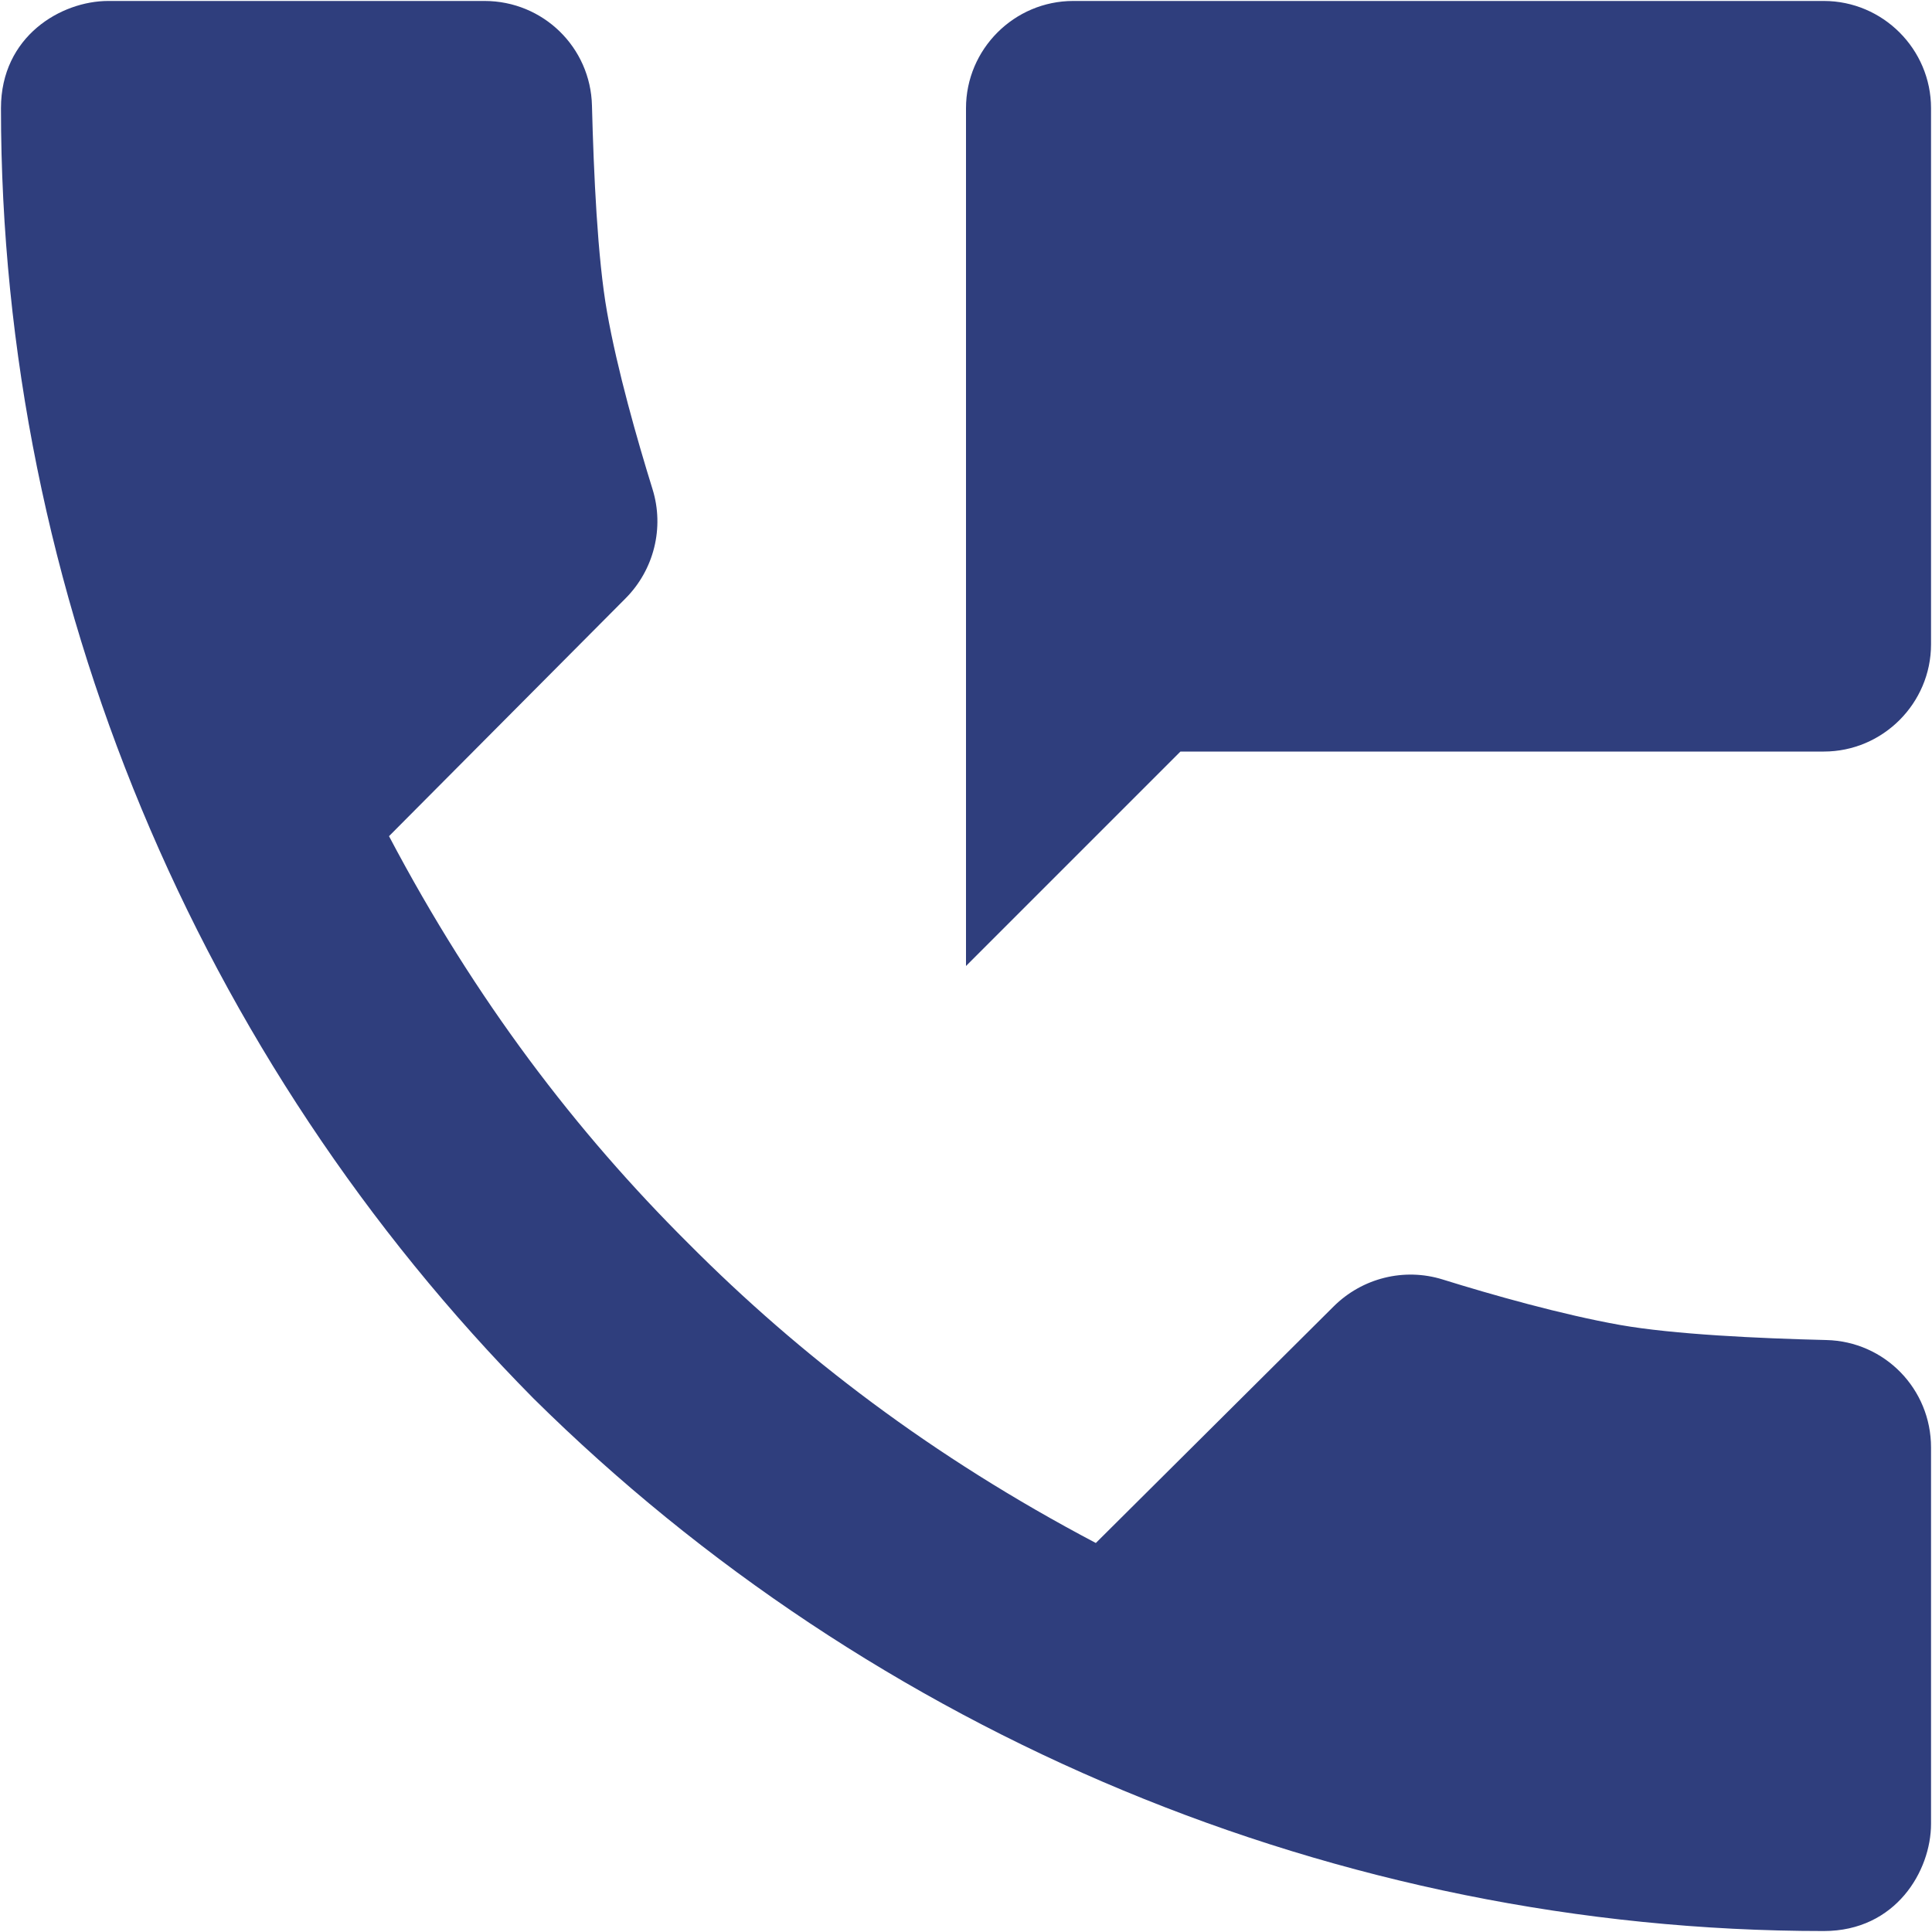 <svg width="20" height="20" viewBox="0 0 20 20" fill="none" xmlns="http://www.w3.org/2000/svg">
<path d="M1.12 0.01C0.634 0.01 0.01 0.374 0.01 1.12C0.01 6.158 2.053 10.969 5.523 14.477C9.031 17.947 13.842 19.99 18.88 19.99C19.626 19.99 19.99 19.366 19.99 18.88V14.984C19.99 14.379 19.511 13.886 18.906 13.872C18.207 13.855 17.327 13.814 16.771 13.716C16.169 13.609 15.444 13.404 14.934 13.245C14.535 13.121 14.101 13.23 13.805 13.525L11.344 15.973C9.644 15.077 8.281 14.033 7.127 12.873C5.967 11.719 4.923 10.356 4.027 8.656L6.475 6.195C6.77 5.899 6.879 5.463 6.755 5.064C6.597 4.555 6.39 3.831 6.284 3.229C6.185 2.673 6.146 1.793 6.128 1.094C6.114 0.489 5.621 0.01 5.016 0.01H1.12ZM11.11 0.01C10.499 0.01 10 0.509 10 1.12V10L12.22 7.78H18.88C19.491 7.78 19.99 7.28 19.99 6.67V1.12C19.99 0.509 19.491 0.01 18.88 0.01H11.11Z" fill="#2F3E7D"/>
</svg>
